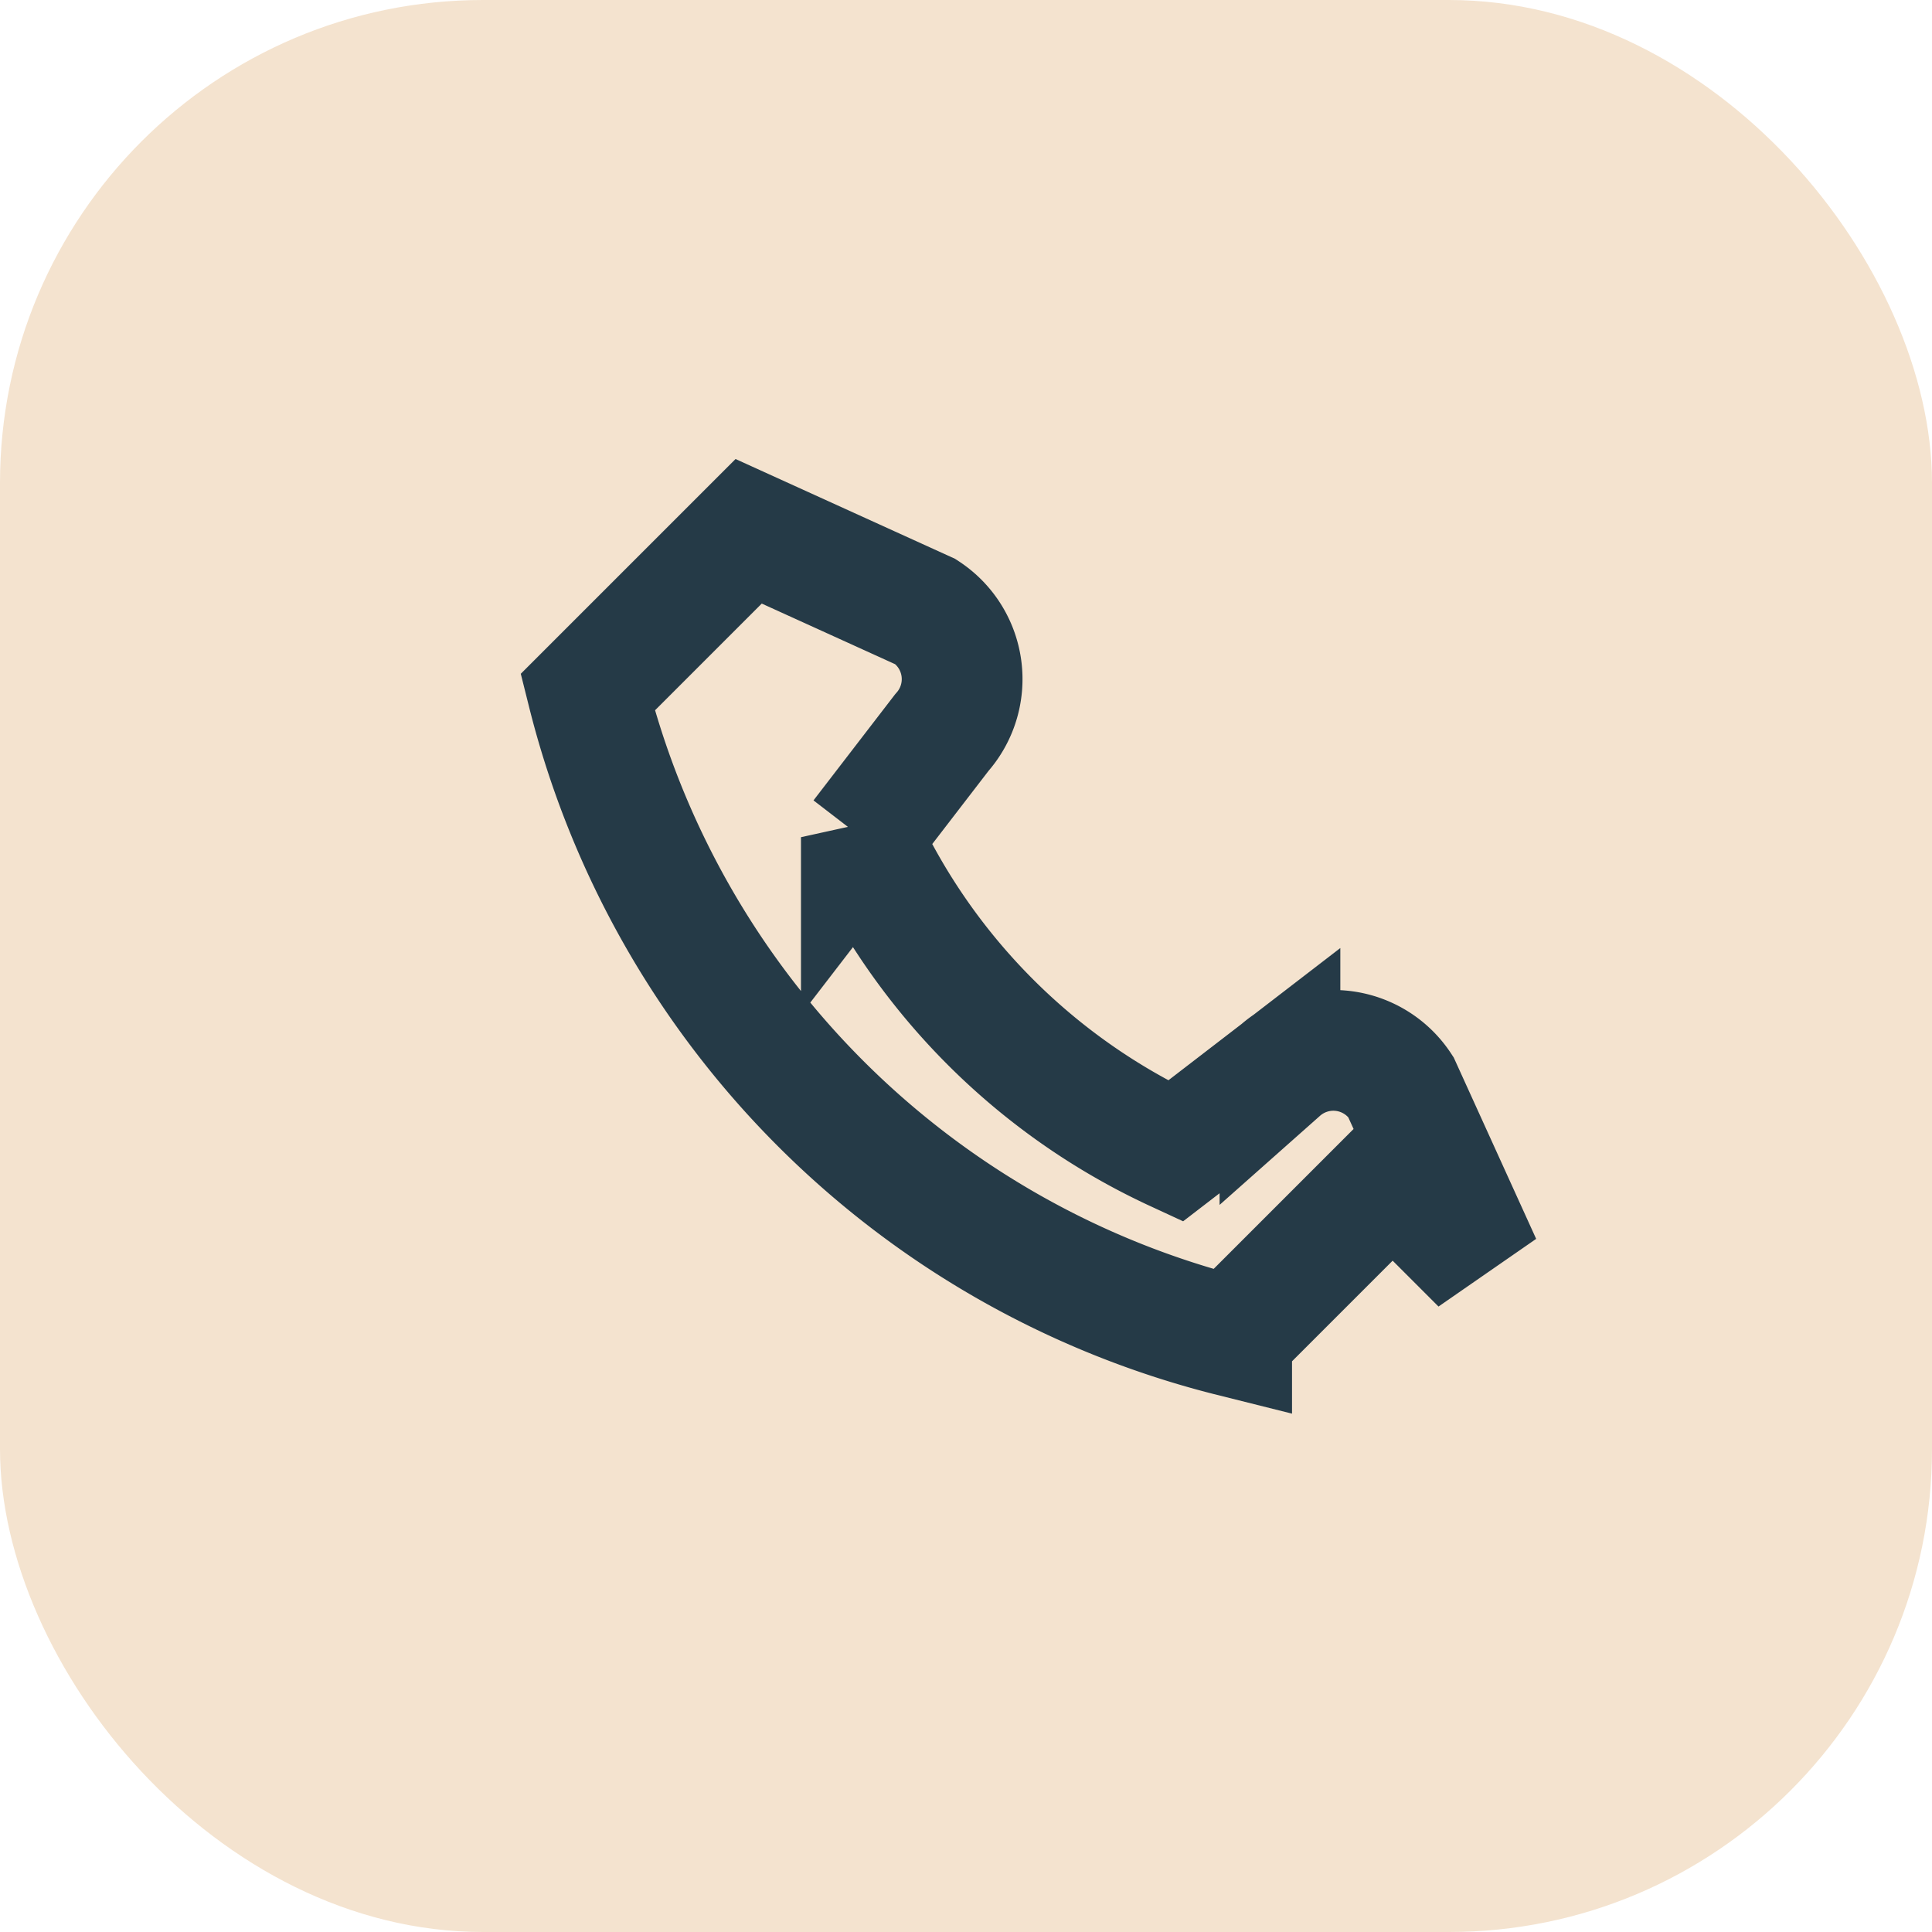 <?xml version="1.0" encoding="UTF-8"?>
<svg xmlns="http://www.w3.org/2000/svg" width="24" height="24" viewBox="0 0 24 24"><rect width="24" height="24" rx="6" fill="#F4E3CF"/><path d="M17.3 14.6l-2 2a11 11 0 0 1-8-8l2-2 2.2 1a1 1 0 0 1 .2 1.5l-1 1.3a8 8 0 0 0 3.9 3.9l1.3-1a1 1 0 0 1 1.5.2l1 2.2z" fill="none" stroke="#253A47" stroke-width="1.5"/></svg>
